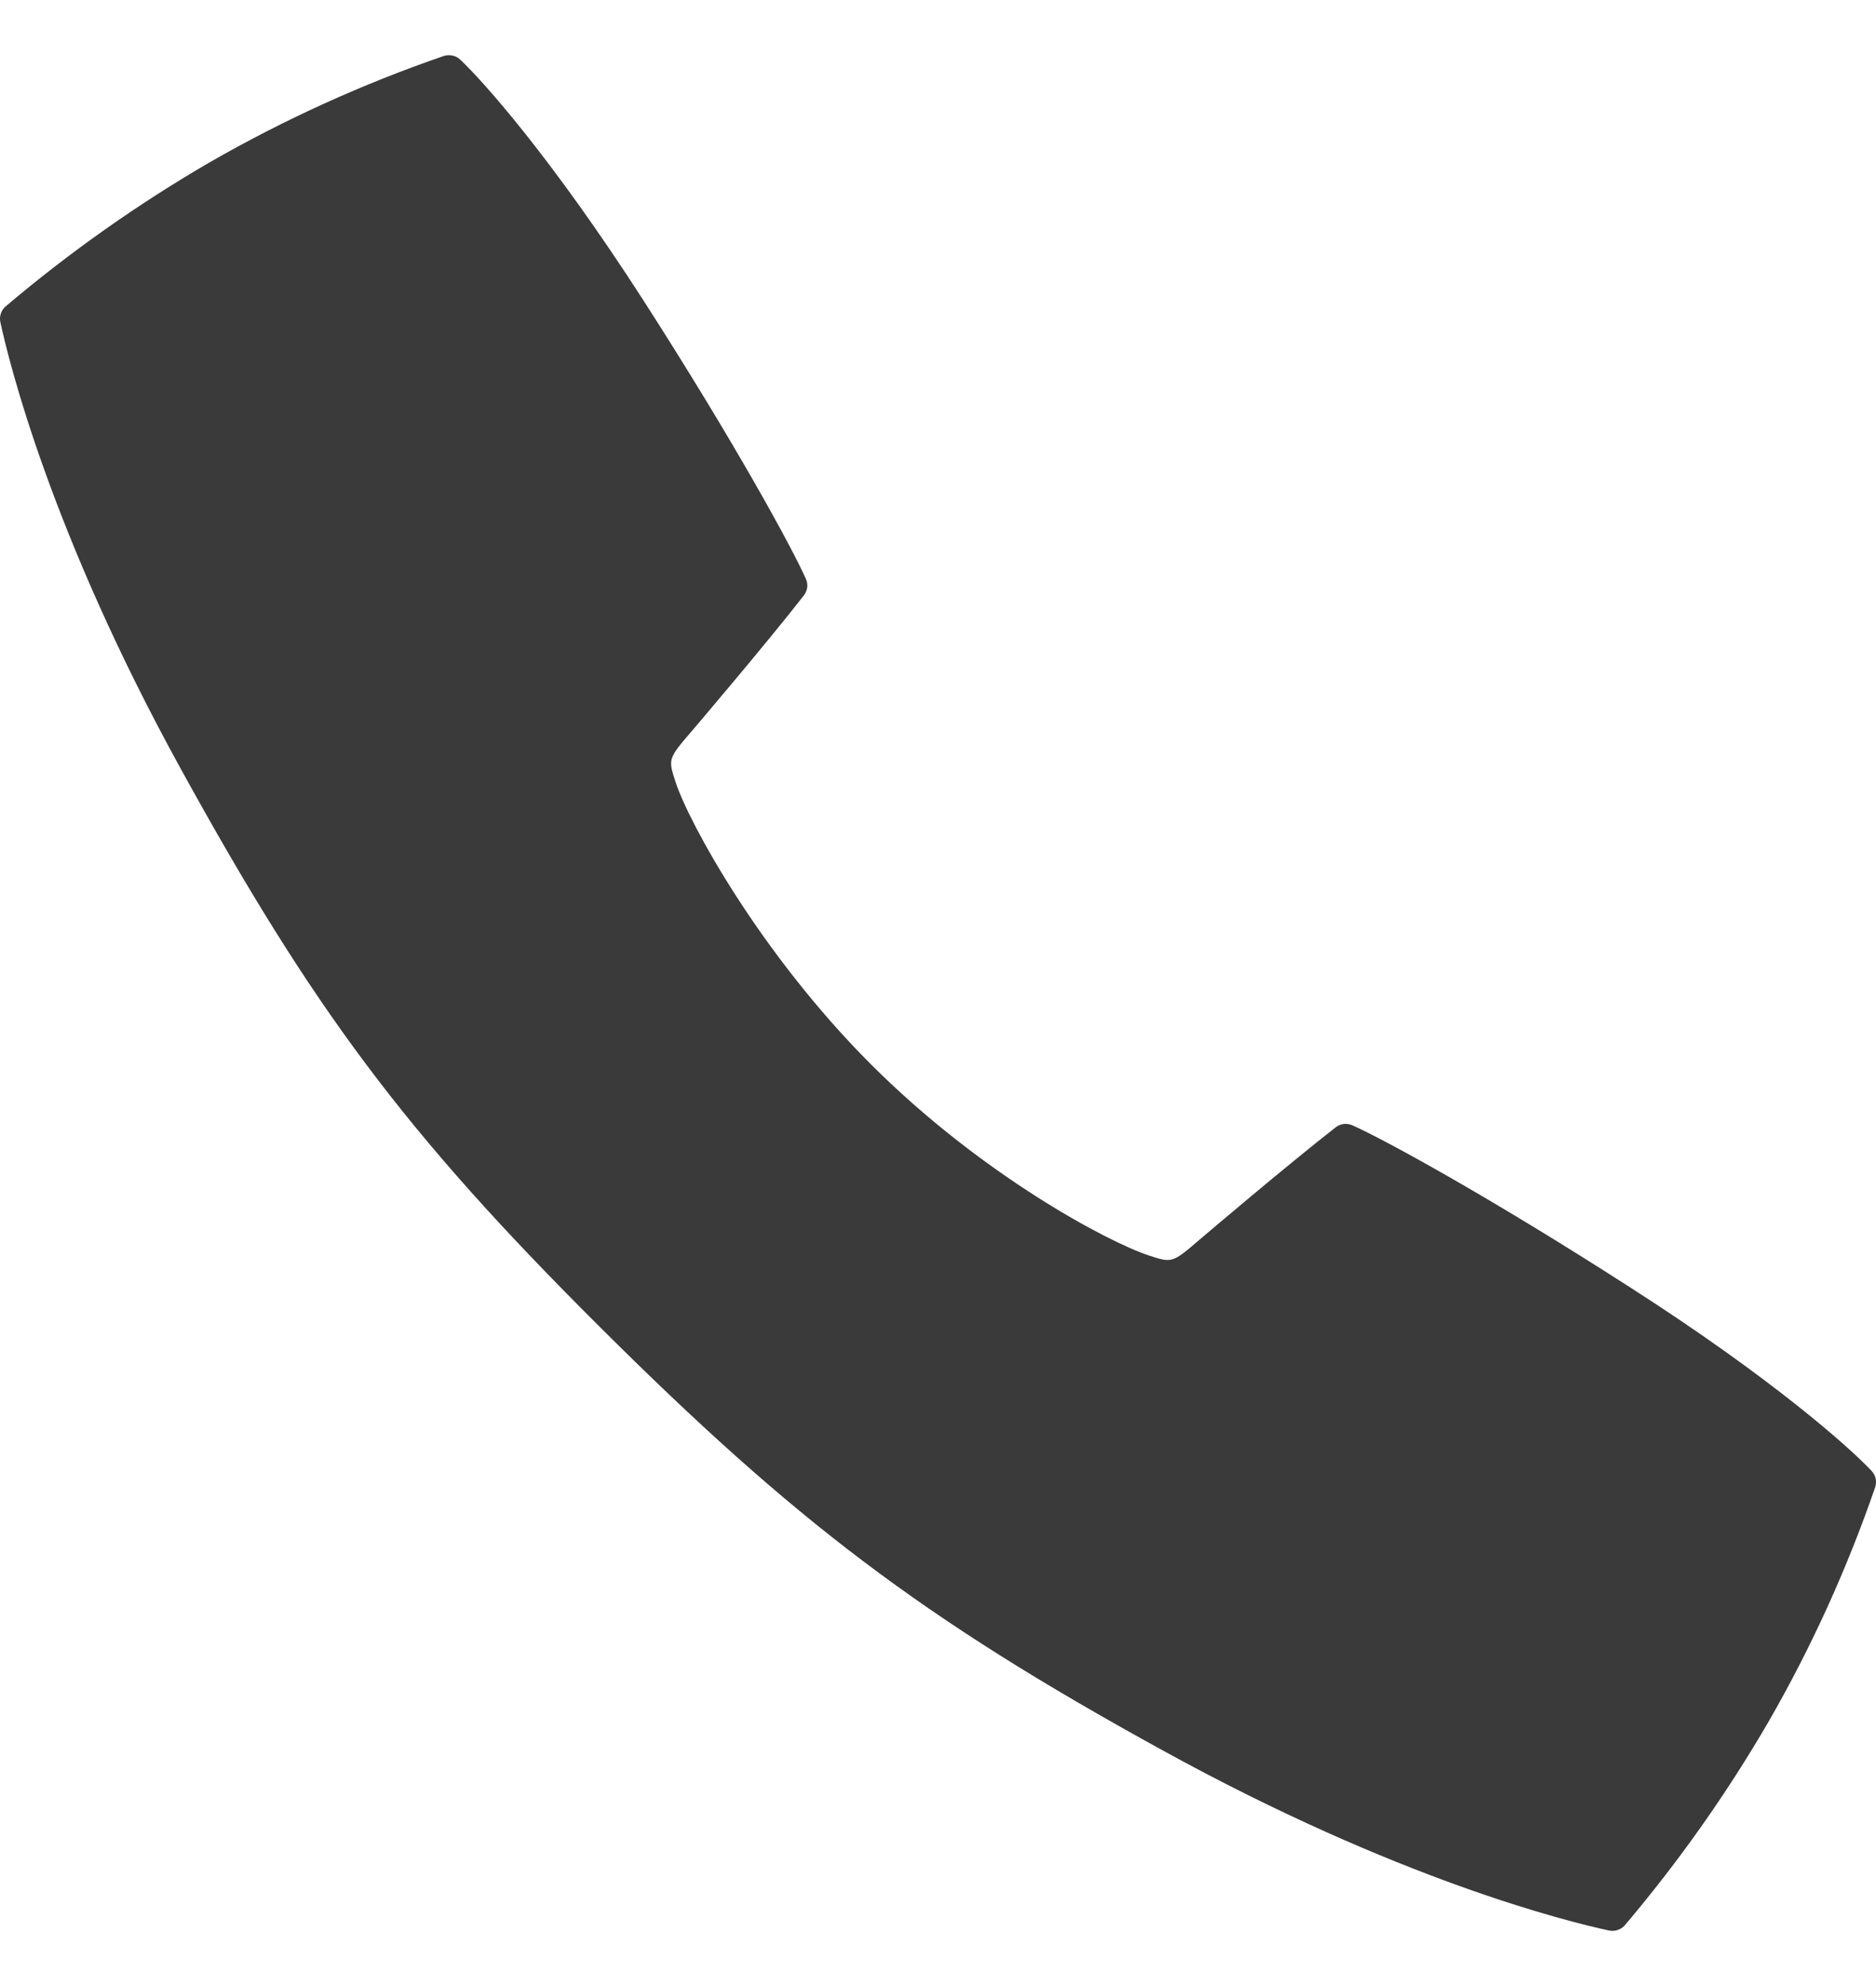 <svg xmlns="http://www.w3.org/2000/svg" width="17" height="18" viewBox="0 0 17 18" fill="none"><path d="M16.96 13.331C16.762 13.12 16.063 12.496 14.777 11.671C13.482 10.838 12.527 10.319 12.253 10.198C12.229 10.188 12.202 10.184 12.176 10.187C12.15 10.19 12.125 10.201 12.104 10.217C11.663 10.561 10.92 11.193 10.88 11.227C10.623 11.448 10.623 11.448 10.412 11.379C10.042 11.258 8.891 10.647 7.888 9.642C6.886 8.637 6.243 7.458 6.122 7.088C6.053 6.877 6.053 6.877 6.274 6.62C6.308 6.58 6.941 5.837 7.285 5.396C7.301 5.375 7.311 5.35 7.315 5.324C7.318 5.298 7.314 5.271 7.303 5.247C7.182 4.973 6.663 4.018 5.831 2.723C5.004 1.438 4.381 0.738 4.17 0.54C4.151 0.522 4.127 0.509 4.101 0.504C4.075 0.498 4.048 0.499 4.022 0.507C3.285 0.761 2.573 1.084 1.897 1.473C1.245 1.852 0.627 2.289 0.051 2.777C0.031 2.794 0.016 2.816 0.008 2.841C-0.001 2.866 -0.002 2.893 0.003 2.919C0.083 3.288 0.462 4.831 1.638 6.968C2.838 9.149 3.67 10.267 5.433 12.024C7.196 13.78 8.348 14.662 10.532 15.862C12.669 17.039 14.213 17.418 14.582 17.497C14.607 17.502 14.634 17.501 14.659 17.492C14.684 17.484 14.707 17.469 14.724 17.449C15.212 16.873 15.648 16.255 16.027 15.603C16.416 14.927 16.739 14.215 16.993 13.478C17.001 13.453 17.002 13.426 16.997 13.4C16.991 13.374 16.978 13.351 16.96 13.331Z" fill="#3B3A3B"></path></svg>